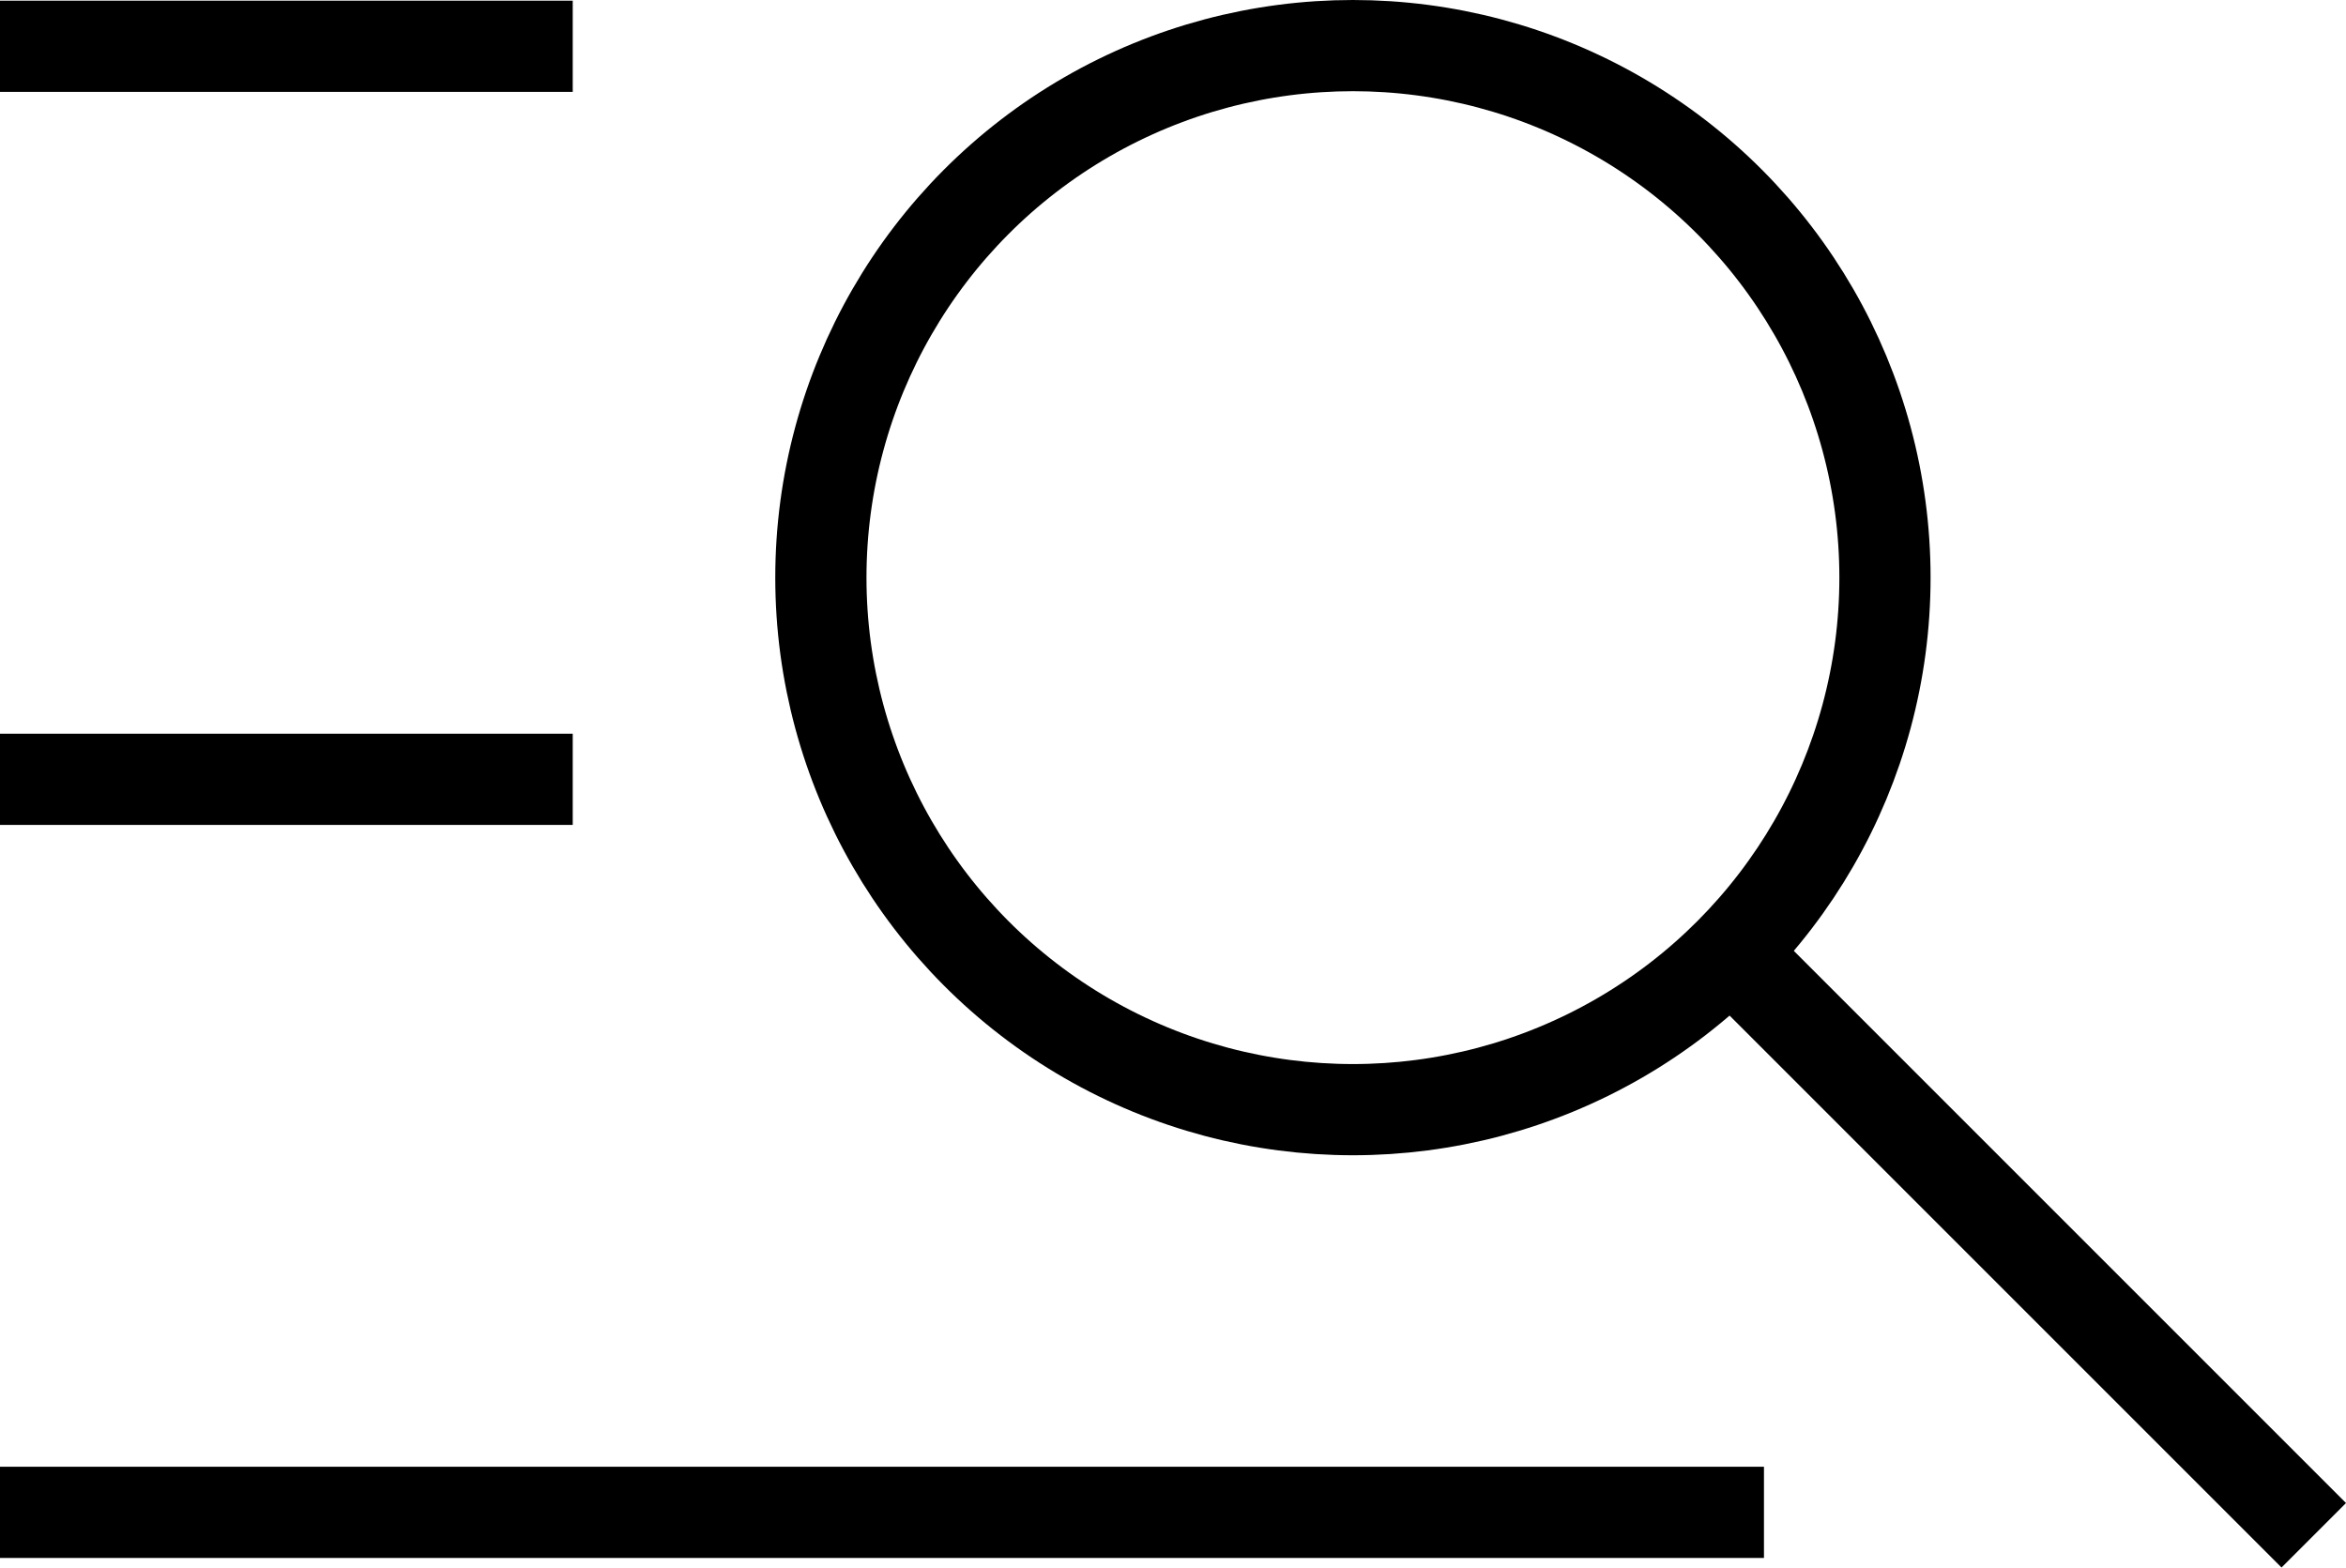 <?xml version="1.0" encoding="UTF-8"?>
<svg xmlns="http://www.w3.org/2000/svg" width="77.164" height="51.561" viewBox="0 0 77.164 51.561">
  <g id="Group_139230" data-name="Group 139230" transform="translate(-13 -29.478)">
    <g id="Group_139228" data-name="Group 139228" transform="translate(13 31)">
      <path id="Path_159666" data-name="Path 159666" d="M13,79.224H71.02M13,55.112H31.838M13,31H31.838" transform="translate(-13 -31)" fill="none" stroke="#000" stroke-width="3"></path>
    </g>
    <g id="Group_139229" data-name="Group 139229" transform="translate(40.126 31)">
      <circle id="Ellipse_5594" data-name="Ellipse 5594" cx="17.5" cy="17.5" r="17.5" transform="translate(-0.126 -0.022)" fill="none" stroke="#000" stroke-width="3"></circle>
      <path id="Path_159667" data-name="Path 159667" d="M88,70l19.591,19.591" transform="translate(-58.613 -40.613)" fill="none" stroke="#000" stroke-width="3"></path>
    </g>
  </g>
</svg>
